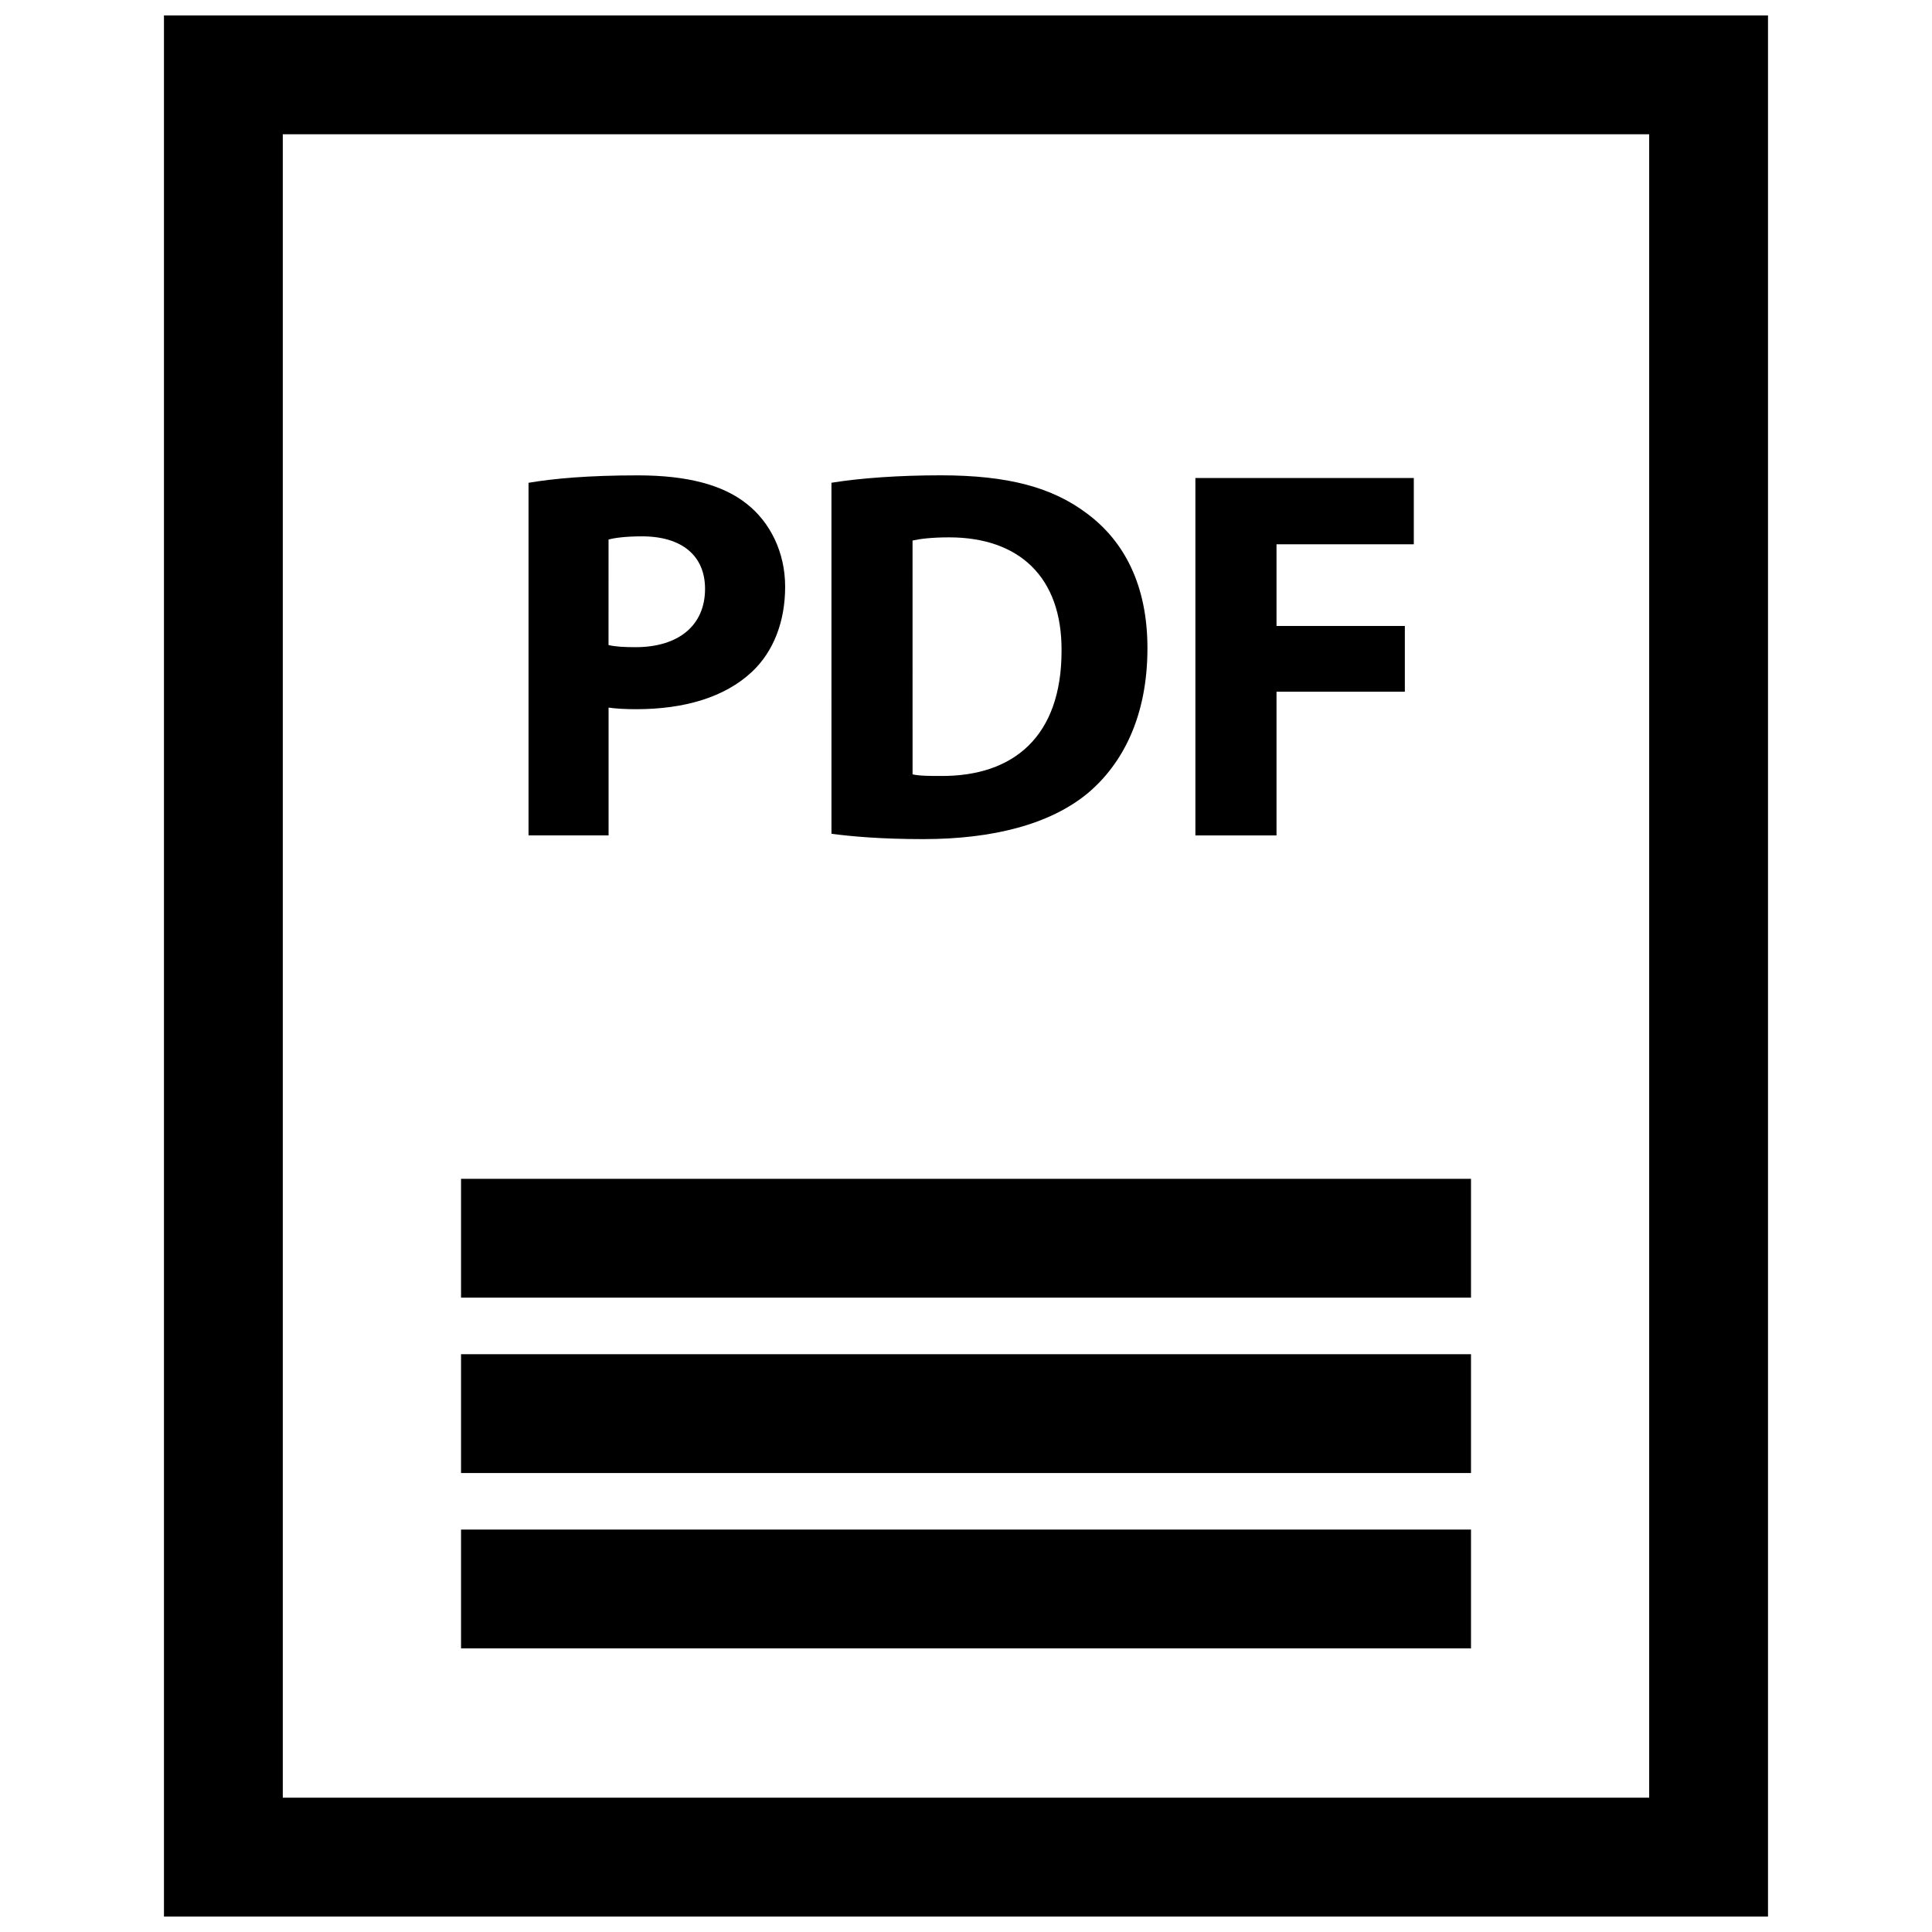<?xml version="1.0" encoding="UTF-8"?>
<!-- Uploaded to: SVG Repo, www.svgrepo.com, Generator: SVG Repo Mixer Tools -->
<svg width="800px" height="800px" version="1.1" viewBox="144 144 512 512" xmlns="http://www.w3.org/2000/svg">
 <defs>
  <clipPath id="a">
   <path d="m187 148.09h426v503.81h-426z"/>
  </clipPath>
 </defs>
 <path d="m305.27 331.52c1.969 0.285 4.496 0.426 7.312 0.426 12.641 0 23.465-3.086 30.766-9.973 5.629-5.336 8.723-13.211 8.723-22.484 0-9.273-4.07-17.137-10.125-21.922-6.312-5.055-15.734-7.59-28.938-7.59-13.074 0-22.348 0.844-28.945 1.969v93.449h21.215v-33.875zm0-44.539c1.543-0.426 4.496-0.844 8.855-0.844 10.676 0 16.719 5.203 16.719 13.91 0 9.699-7.023 15.461-18.414 15.461-3.086 0-5.328-0.133-7.164-0.559z"/>
 <path d="m432.35 354.14c9.133-7.731 15.734-20.23 15.734-38.367 0-16.719-6.18-28.379-16.02-35.684-9.133-6.887-20.789-10.125-38.777-10.125-10.824 0-21.09 0.699-28.945 1.969l0.004 93.031c5.328 0.699 13.203 1.41 24.301 1.41 18.539 0 33.723-3.938 43.703-12.234zm-46.516-66.891c1.82-0.418 4.914-0.844 9.691-0.844 18.414 0 29.93 10.398 29.797 30.07 0 22.625-12.66 33.305-32.039 33.164-2.676 0-5.629 0-7.445-0.426z"/>
 <path d="m482.29 327.31h34.008v-17.422h-34.008v-21.648h36.383v-17.562h-57.883v94.719h21.5z"/>
 <g clip-path="url(#a)">
  <path d="m612.54 148.09h-425.09v503.81h425.09zm-31.488 472.32h-362.11v-440.83h362.11z"/>
 </g>
 <path d="m266.18 456.4h267.65v31.488h-267.65z"/>
 <path d="m266.18 502.88h267.65v31.488h-267.65z"/>
 <path d="m266.18 549.35h267.65v31.488h-267.65z"/>
</svg>